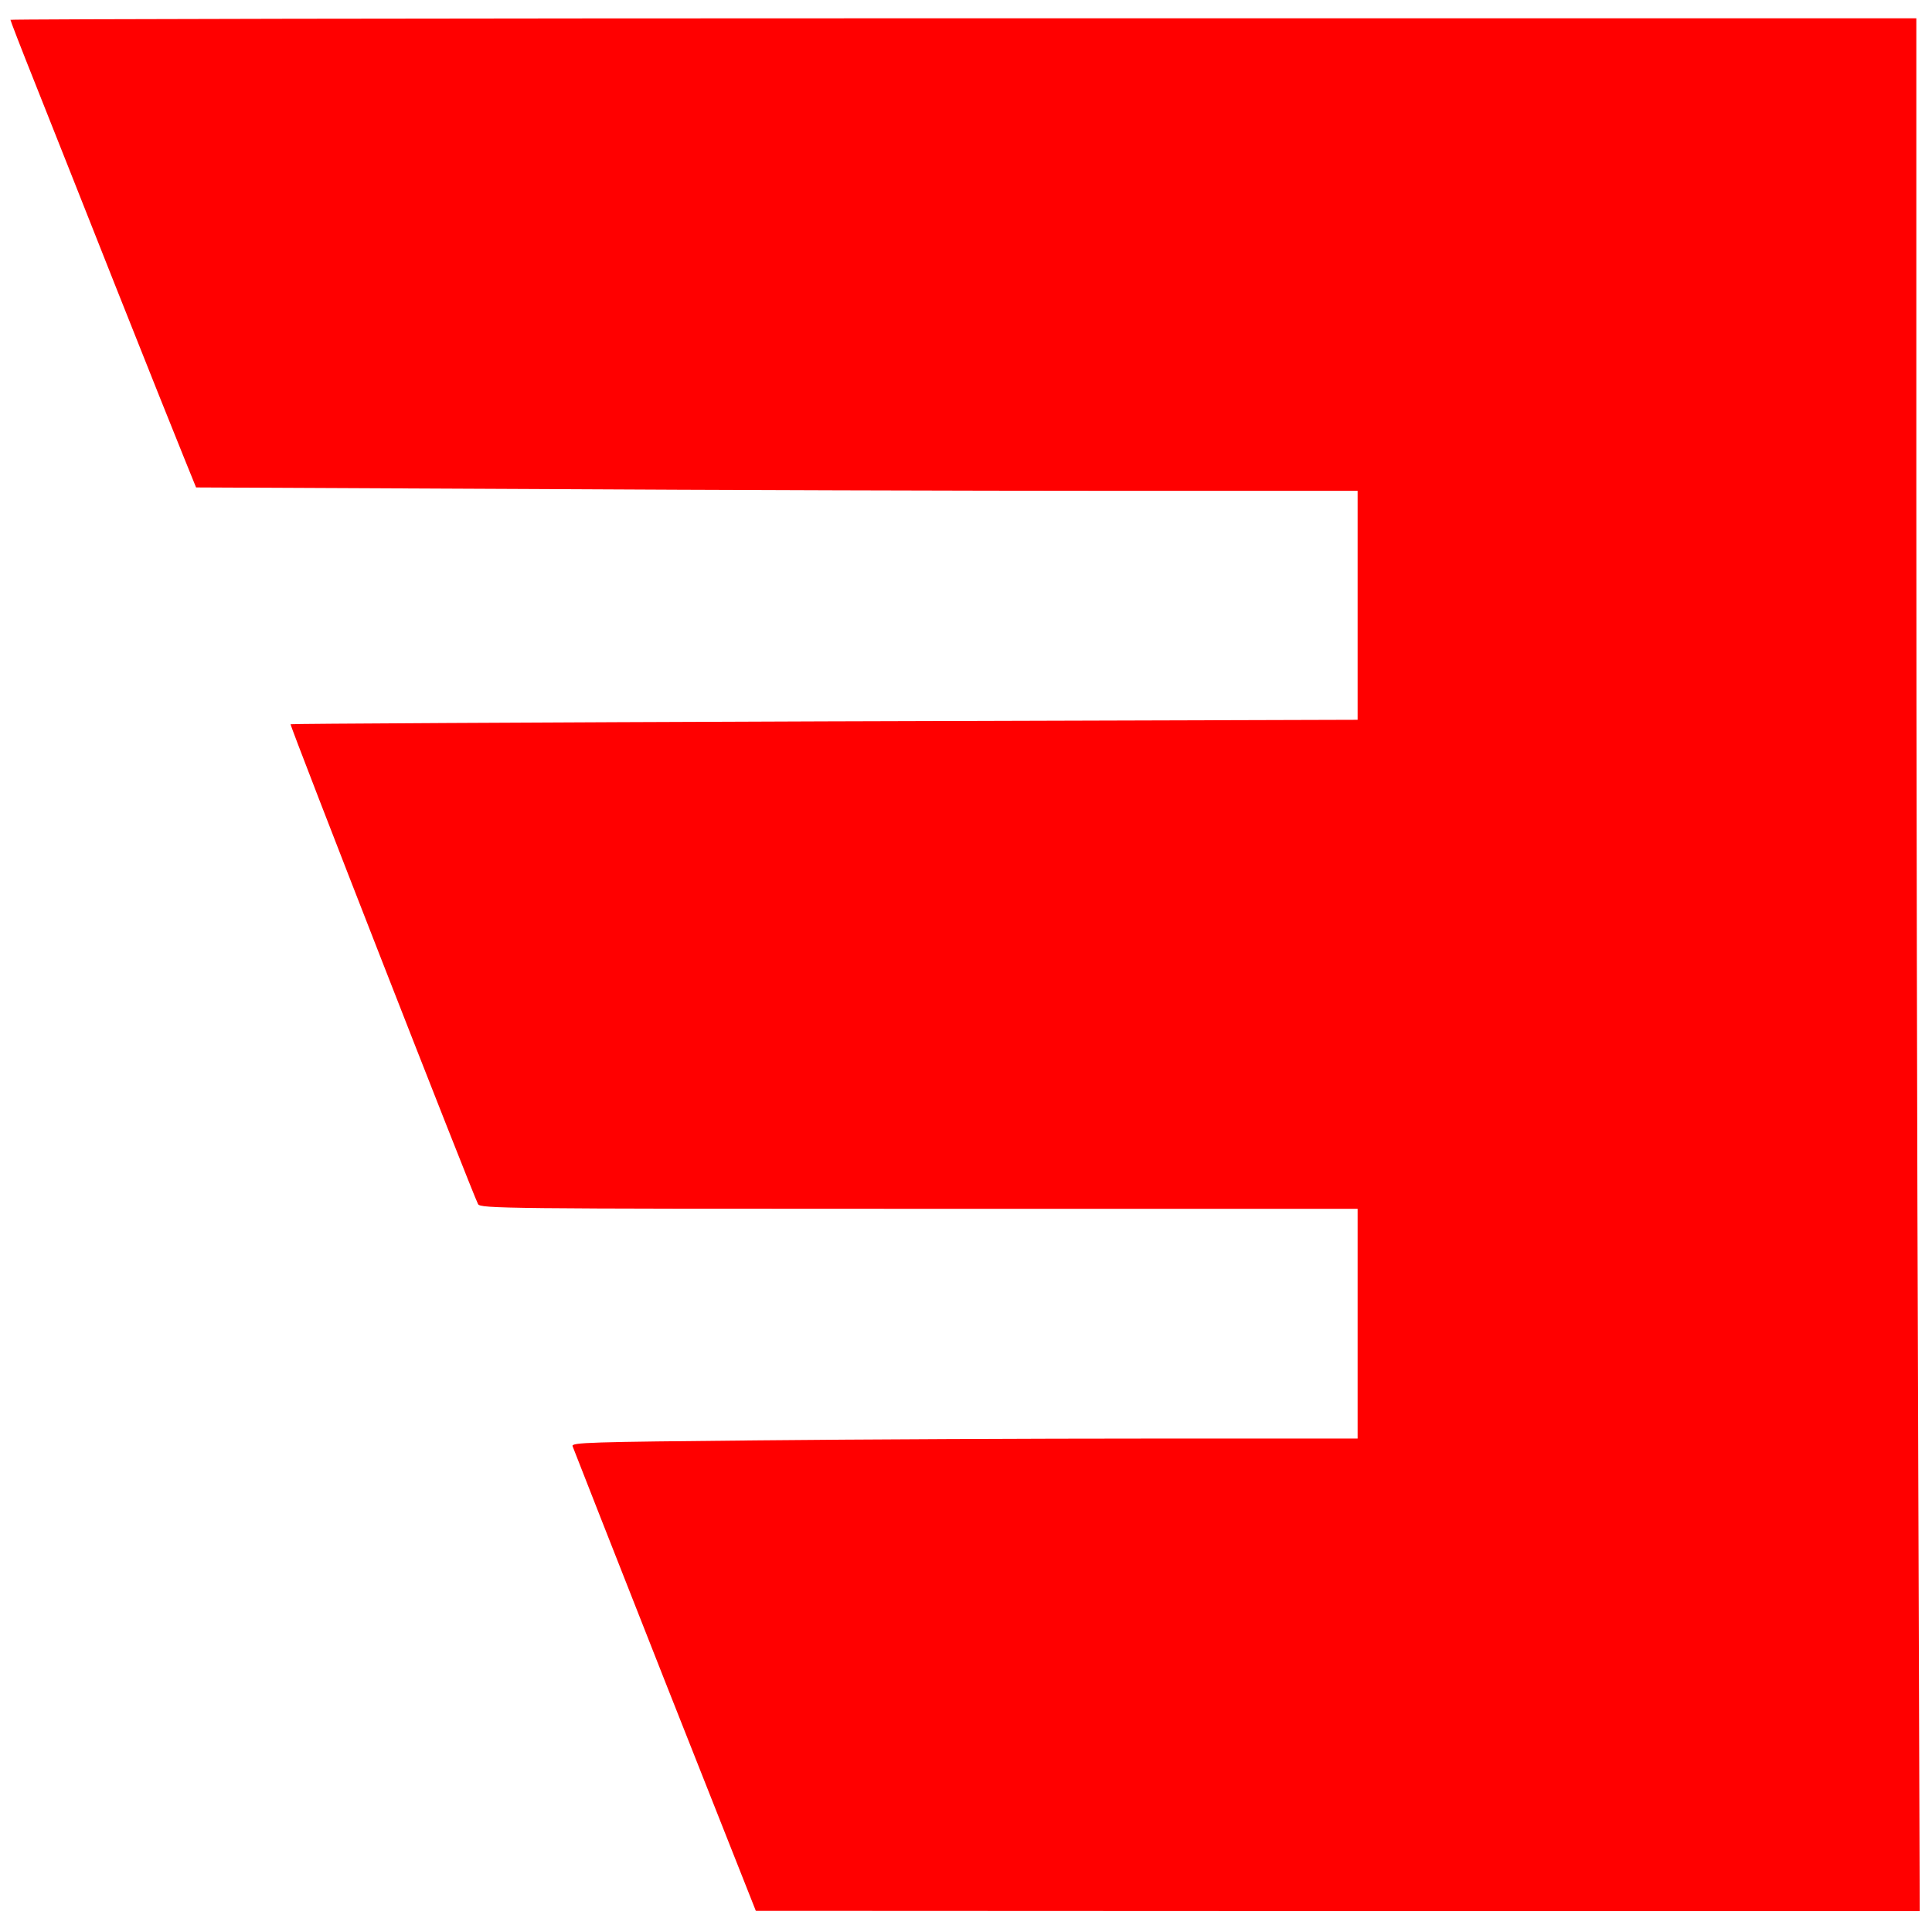 <?xml version="1.0" standalone="no"?>
<!DOCTYPE svg PUBLIC "-//W3C//DTD SVG 20010904//EN"
 "http://www.w3.org/TR/2001/REC-SVG-20010904/DTD/svg10.dtd">
<svg version="1.0" xmlns="http://www.w3.org/2000/svg"
 width="740pt" height="740pt" viewBox="0 0 740 740"
 preserveAspectRatio="xMidYMid meet">
<g transform="translate(0,740) scale(0.1,-0.1)"
fill="#ff0000" stroke="none">
<path d="M40 7324 c0 -3 42 -112 94 -242 52 -130 191 -482 310 -782 119 -300
237 -595 262 -656 l45 -111 1276 -6 c702 -4 1703 -7 2225 -7 l948 0 0 -438 0
-439 -2041 -6 c-1123 -4 -2044 -9 -2046 -11 -4 -4 697 -1798 718 -1838 9 -17
100 -18 1689 -18 l1680 0 0 -440 0 -440 -798 0 c-439 0 -1117 -3 -1506 -7
-639 -6 -707 -8 -703 -22 3 -9 162 -413 353 -898 l349 -882 2229 -1 2229 0 -6
1832 c-4 1007 -7 2638 -7 3625 l0 1793 -3650 0 c-2007 0 -3650 -3 -3650 -6z"/>
</g>
</svg>
